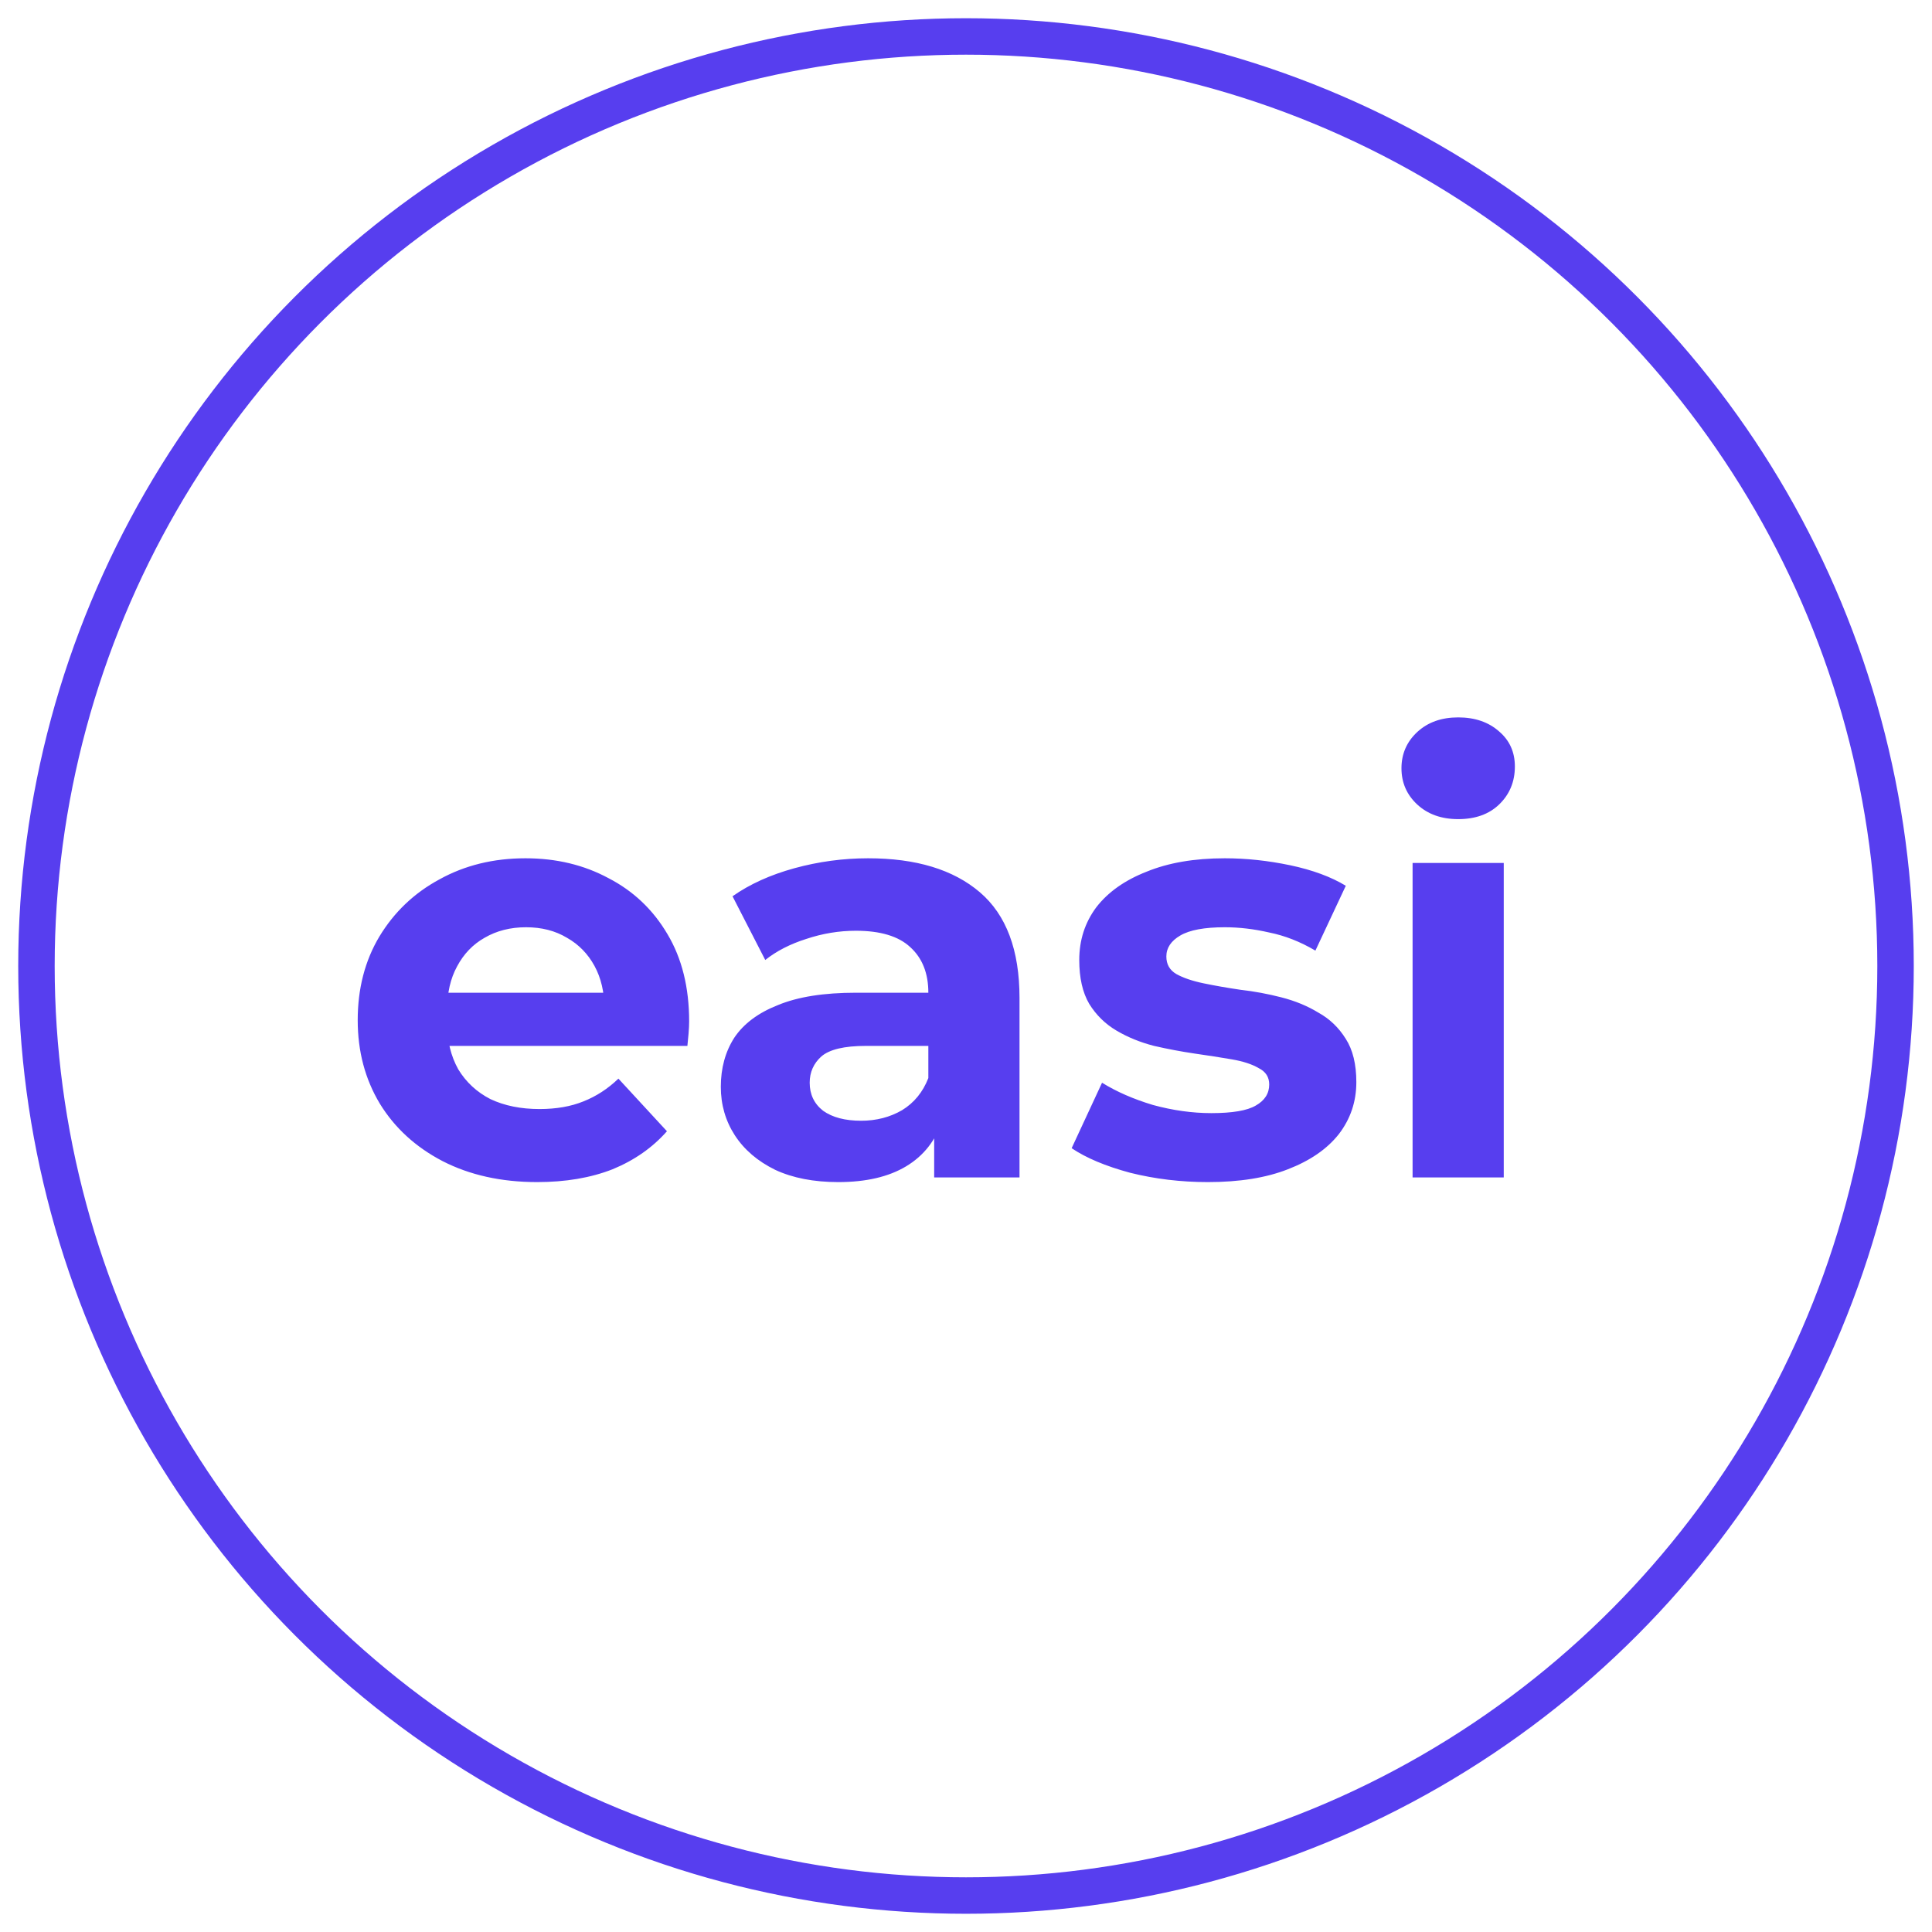 <svg width="53" height="53" viewBox="0 0 53 53" fill="none" xmlns="http://www.w3.org/2000/svg">
<circle cx="26.5" cy="26.5" r="25.5" stroke="#573EEF"/>
<path d="M14.736 32.428C13.752 32.428 12.887 32.236 12.138 31.851C11.401 31.466 10.829 30.942 10.422 30.28C10.016 29.606 9.813 28.842 9.813 27.987C9.813 27.121 10.011 26.356 10.406 25.694C10.813 25.02 11.363 24.496 12.058 24.122C12.753 23.737 13.539 23.545 14.415 23.545C15.26 23.545 16.019 23.727 16.692 24.09C17.376 24.443 17.916 24.956 18.312 25.629C18.707 26.292 18.905 27.089 18.905 28.019C18.905 28.115 18.9 28.227 18.889 28.355C18.878 28.473 18.868 28.585 18.857 28.692H11.85V27.233H17.542L16.58 27.666C16.58 27.217 16.489 26.827 16.307 26.495C16.126 26.164 15.874 25.907 15.554 25.726C15.233 25.533 14.859 25.437 14.431 25.437C14.004 25.437 13.624 25.533 13.293 25.726C12.972 25.907 12.721 26.169 12.539 26.511C12.357 26.843 12.267 27.238 12.267 27.698V28.083C12.267 28.553 12.368 28.97 12.571 29.334C12.785 29.686 13.079 29.959 13.453 30.151C13.838 30.333 14.287 30.424 14.8 30.424C15.26 30.424 15.661 30.354 16.003 30.215C16.355 30.076 16.676 29.868 16.965 29.59L18.296 31.033C17.9 31.482 17.403 31.83 16.805 32.076C16.206 32.311 15.516 32.428 14.736 32.428ZM25.627 32.3V30.616L25.467 30.247V27.233C25.467 26.698 25.301 26.282 24.97 25.982C24.649 25.683 24.152 25.533 23.479 25.533C23.019 25.533 22.564 25.608 22.116 25.758C21.677 25.897 21.303 26.089 20.993 26.335L20.095 24.587C20.566 24.256 21.132 23.999 21.795 23.817C22.458 23.636 23.131 23.545 23.815 23.545C25.13 23.545 26.151 23.855 26.878 24.475C27.605 25.095 27.968 26.062 27.968 27.377V32.3H25.627ZM22.997 32.428C22.324 32.428 21.747 32.316 21.266 32.092C20.785 31.856 20.416 31.541 20.159 31.145C19.903 30.75 19.774 30.306 19.774 29.815C19.774 29.302 19.897 28.852 20.143 28.468C20.4 28.083 20.801 27.784 21.346 27.57C21.891 27.345 22.602 27.233 23.479 27.233H25.771V28.692H23.751C23.163 28.692 22.757 28.788 22.532 28.981C22.319 29.173 22.212 29.414 22.212 29.702C22.212 30.023 22.335 30.28 22.581 30.472C22.837 30.654 23.184 30.745 23.623 30.745C24.04 30.745 24.414 30.648 24.745 30.456C25.077 30.253 25.317 29.959 25.467 29.574L25.852 30.729C25.67 31.285 25.339 31.707 24.858 31.995C24.377 32.284 23.756 32.428 22.997 32.428ZM33.135 32.428C32.397 32.428 31.686 32.343 31.002 32.172C30.328 31.99 29.794 31.765 29.398 31.498L30.232 29.702C30.628 29.948 31.093 30.151 31.627 30.312C32.173 30.461 32.707 30.536 33.231 30.536C33.808 30.536 34.214 30.467 34.45 30.328C34.696 30.189 34.818 29.996 34.818 29.75C34.818 29.547 34.722 29.398 34.53 29.302C34.348 29.195 34.102 29.114 33.792 29.061C33.482 29.008 33.14 28.954 32.766 28.901C32.402 28.847 32.034 28.778 31.66 28.692C31.285 28.596 30.943 28.457 30.633 28.275C30.323 28.093 30.072 27.848 29.88 27.538C29.698 27.228 29.607 26.827 29.607 26.335C29.607 25.79 29.762 25.309 30.072 24.892C30.393 24.475 30.852 24.149 31.451 23.914C32.05 23.668 32.766 23.545 33.6 23.545C34.188 23.545 34.786 23.609 35.396 23.737C36.005 23.866 36.513 24.053 36.919 24.299L36.085 26.078C35.668 25.832 35.246 25.667 34.818 25.581C34.401 25.485 33.995 25.437 33.6 25.437C33.044 25.437 32.638 25.512 32.381 25.662C32.124 25.811 31.996 26.004 31.996 26.239C31.996 26.453 32.087 26.613 32.269 26.72C32.461 26.827 32.712 26.912 33.022 26.976C33.333 27.041 33.669 27.099 34.033 27.153C34.407 27.195 34.781 27.265 35.155 27.361C35.529 27.457 35.866 27.596 36.165 27.778C36.475 27.949 36.727 28.19 36.919 28.5C37.111 28.799 37.208 29.195 37.208 29.686C37.208 30.221 37.047 30.697 36.727 31.113C36.406 31.52 35.941 31.84 35.331 32.076C34.733 32.311 34.001 32.428 33.135 32.428ZM38.751 32.3V23.673H41.252V32.3H38.751ZM40.002 22.471C39.542 22.471 39.168 22.337 38.879 22.07C38.591 21.802 38.446 21.471 38.446 21.075C38.446 20.68 38.591 20.349 38.879 20.081C39.168 19.814 39.542 19.68 40.002 19.68C40.461 19.68 40.836 19.809 41.124 20.065C41.413 20.311 41.557 20.632 41.557 21.027C41.557 21.444 41.413 21.792 41.124 22.07C40.846 22.337 40.472 22.471 40.002 22.471Z" fill="#573EEF"/>
</svg>
